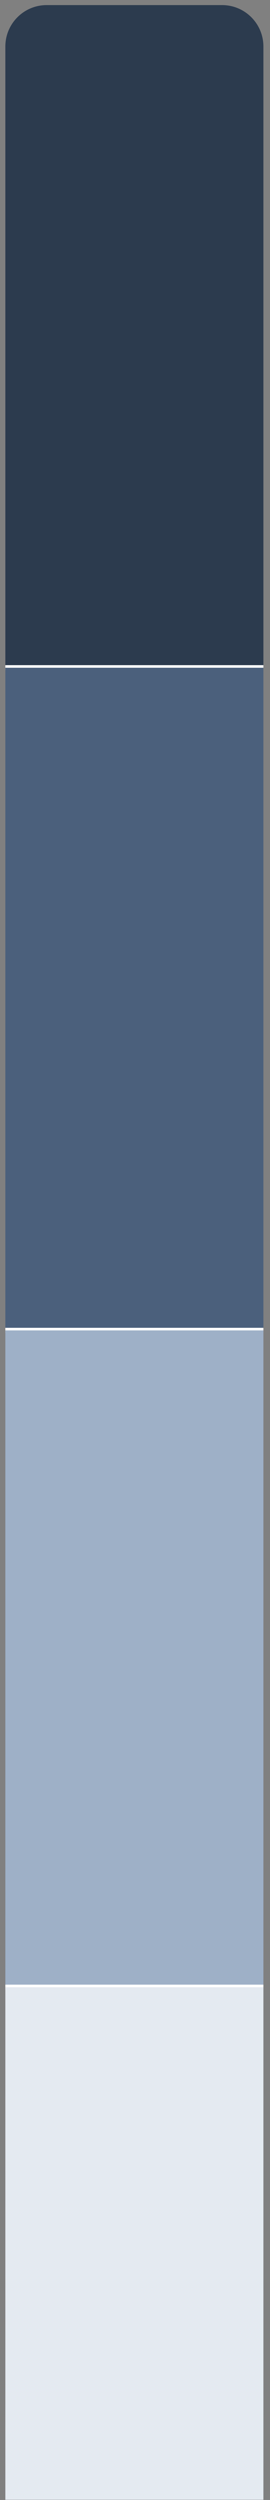 <svg width="39" height="360" viewBox="0 0 39 360" fill="none" xmlns="http://www.w3.org/2000/svg">
<rect x="0" y="0" width="39" height="360" fill="#808080" stroke="none"/>
<path d="M0.773 6.698C0.773 3.404 3.444 0.734 6.737 0.734H32.084C35.377 0.734 38.047 3.404 38.047 6.698V96.156H0.773V6.698Z" fill="#2C3B4E"/>
<path d="M0.773 0.734H38.047H0.773ZM38.047 96.529H0.773V95.783H38.047V96.529ZM0.773 96.156V0.734V96.156ZM38.047 0.734V96.156V0.734Z" fill="white"/>
<path d="M0.773 96.156H38.047V191.578H0.773V96.156Z" fill="#4B607C"/>
<path d="M38.047 191.205H0.773V191.951H38.047V191.205Z" fill="white"/>
<path d="M0.773 191.578H38.047V286.164H0.773V191.578Z" fill="#9EB0C7"/>
<path d="M38.047 285.791H0.773V286.537H38.047V285.791Z" fill="white"/>
<rect x="0.773" y="286.164" width="37.274" height="73.803" fill="#E4EAF1"/>
</svg>
